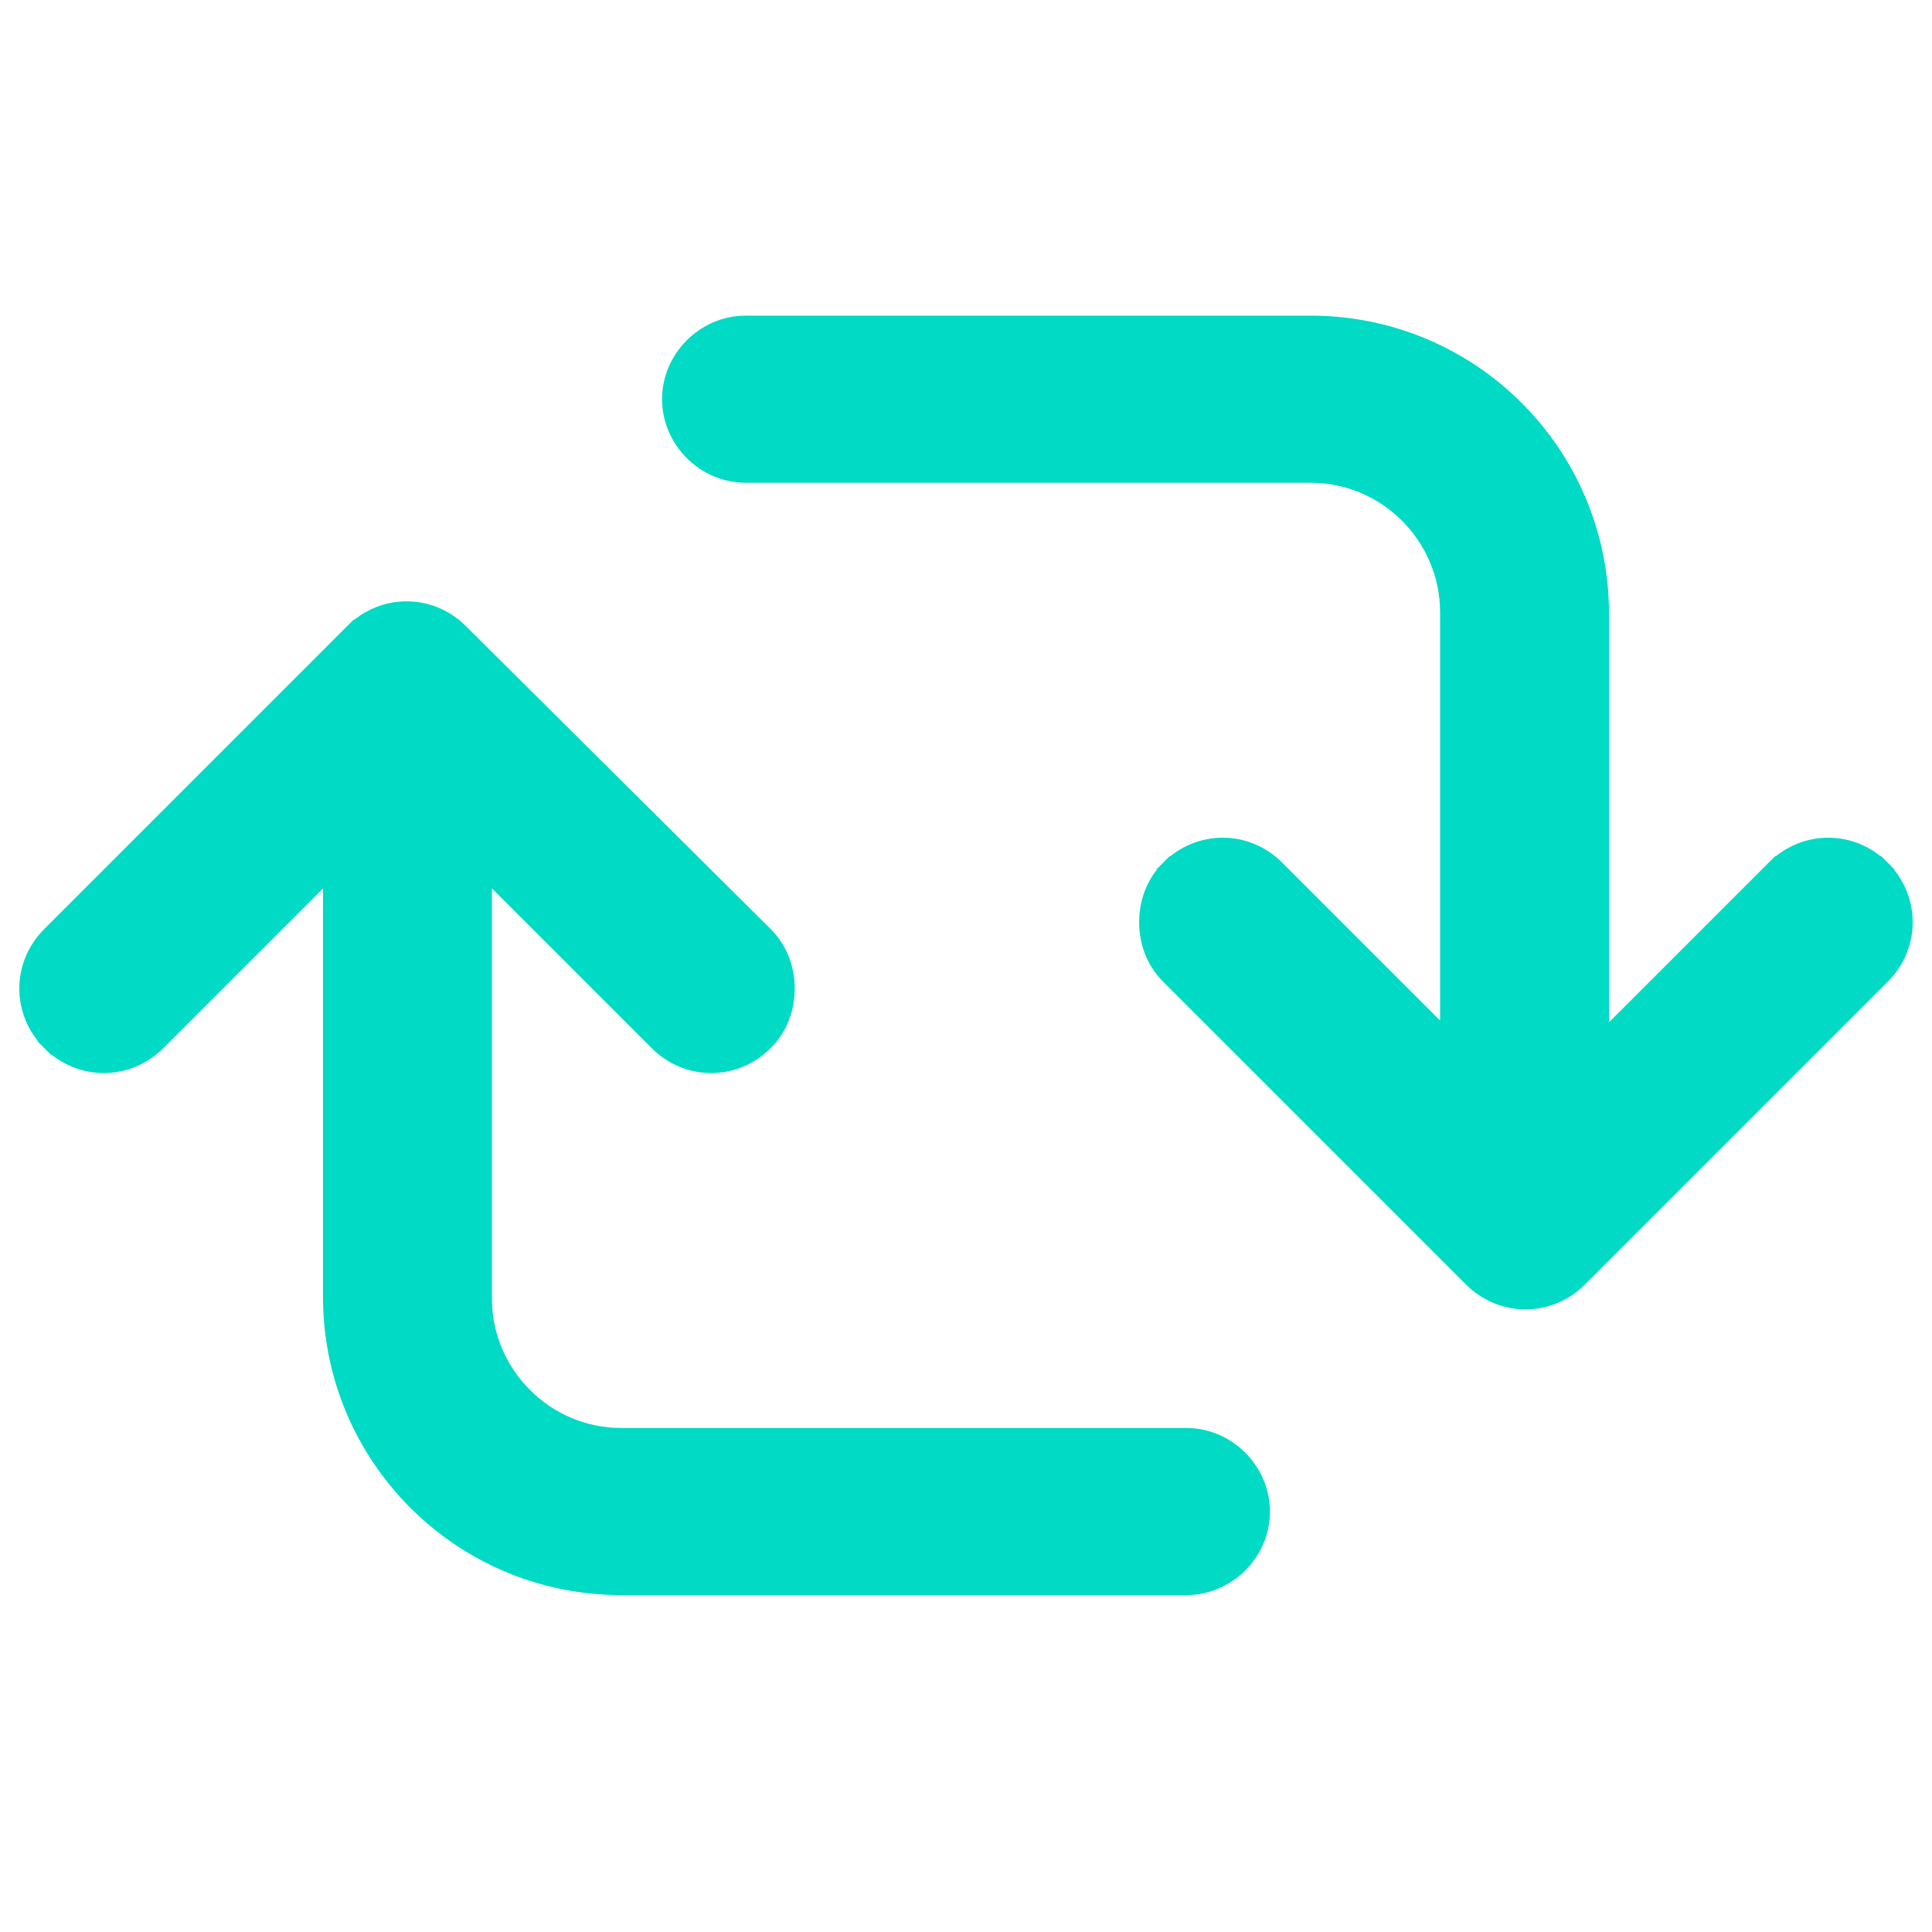 <svg width="50" height="50" viewBox="0 0 50 50" fill="none" xmlns="http://www.w3.org/2000/svg">
<path d="M41.391 27.061V15.887C41.391 11.76 38.05 8.419 33.922 8.419H19.296C18.255 8.419 17.384 9.291 17.384 10.331C17.384 11.372 18.255 12.244 19.296 12.244H33.922C35.919 12.244 37.519 13.887 37.519 15.84V27.014L33.007 22.502L33.007 22.502C32.245 21.739 31.042 21.739 30.279 22.502L30.456 22.678L30.279 22.502C29.893 22.888 29.731 23.382 29.731 23.866C29.731 24.349 29.893 24.843 30.279 25.23L38.115 33.065C38.877 33.828 40.08 33.828 40.843 33.065L48.678 25.23C49.441 24.467 49.441 23.264 48.678 22.502L48.521 22.659L48.678 22.502C47.916 21.739 46.713 21.739 45.95 22.502L46.127 22.678L45.95 22.502L41.391 27.061Z" fill="#01DAC5" stroke="#01DAC5" stroke-width="0.5"/>
<path d="M19.769 24.22L19.768 24.22L11.885 16.385C11.885 16.384 11.885 16.384 11.885 16.384C11.123 15.622 9.92 15.622 9.157 16.385L9.317 16.544L9.157 16.385L1.322 24.22C0.559 24.983 0.559 26.186 1.322 26.948L1.498 26.772L1.322 26.948C2.084 27.711 3.287 27.711 4.05 26.948L4.05 26.948L8.609 22.389V33.562C8.609 37.689 11.95 41.031 16.078 41.031H30.704C31.745 41.031 32.616 40.159 32.616 39.119V39.059L32.615 39.057C32.582 38.044 31.724 37.206 30.704 37.206H16.078C14.081 37.206 12.481 35.563 12.481 33.61V22.388L17.041 26.948C17.803 27.711 19.006 27.711 19.769 26.948C20.155 26.562 20.317 26.067 20.317 25.584C20.317 25.101 20.155 24.606 19.769 24.22Z" fill="#01DAC5" stroke="#01DAC5" stroke-width="0.5"/>
</svg>
